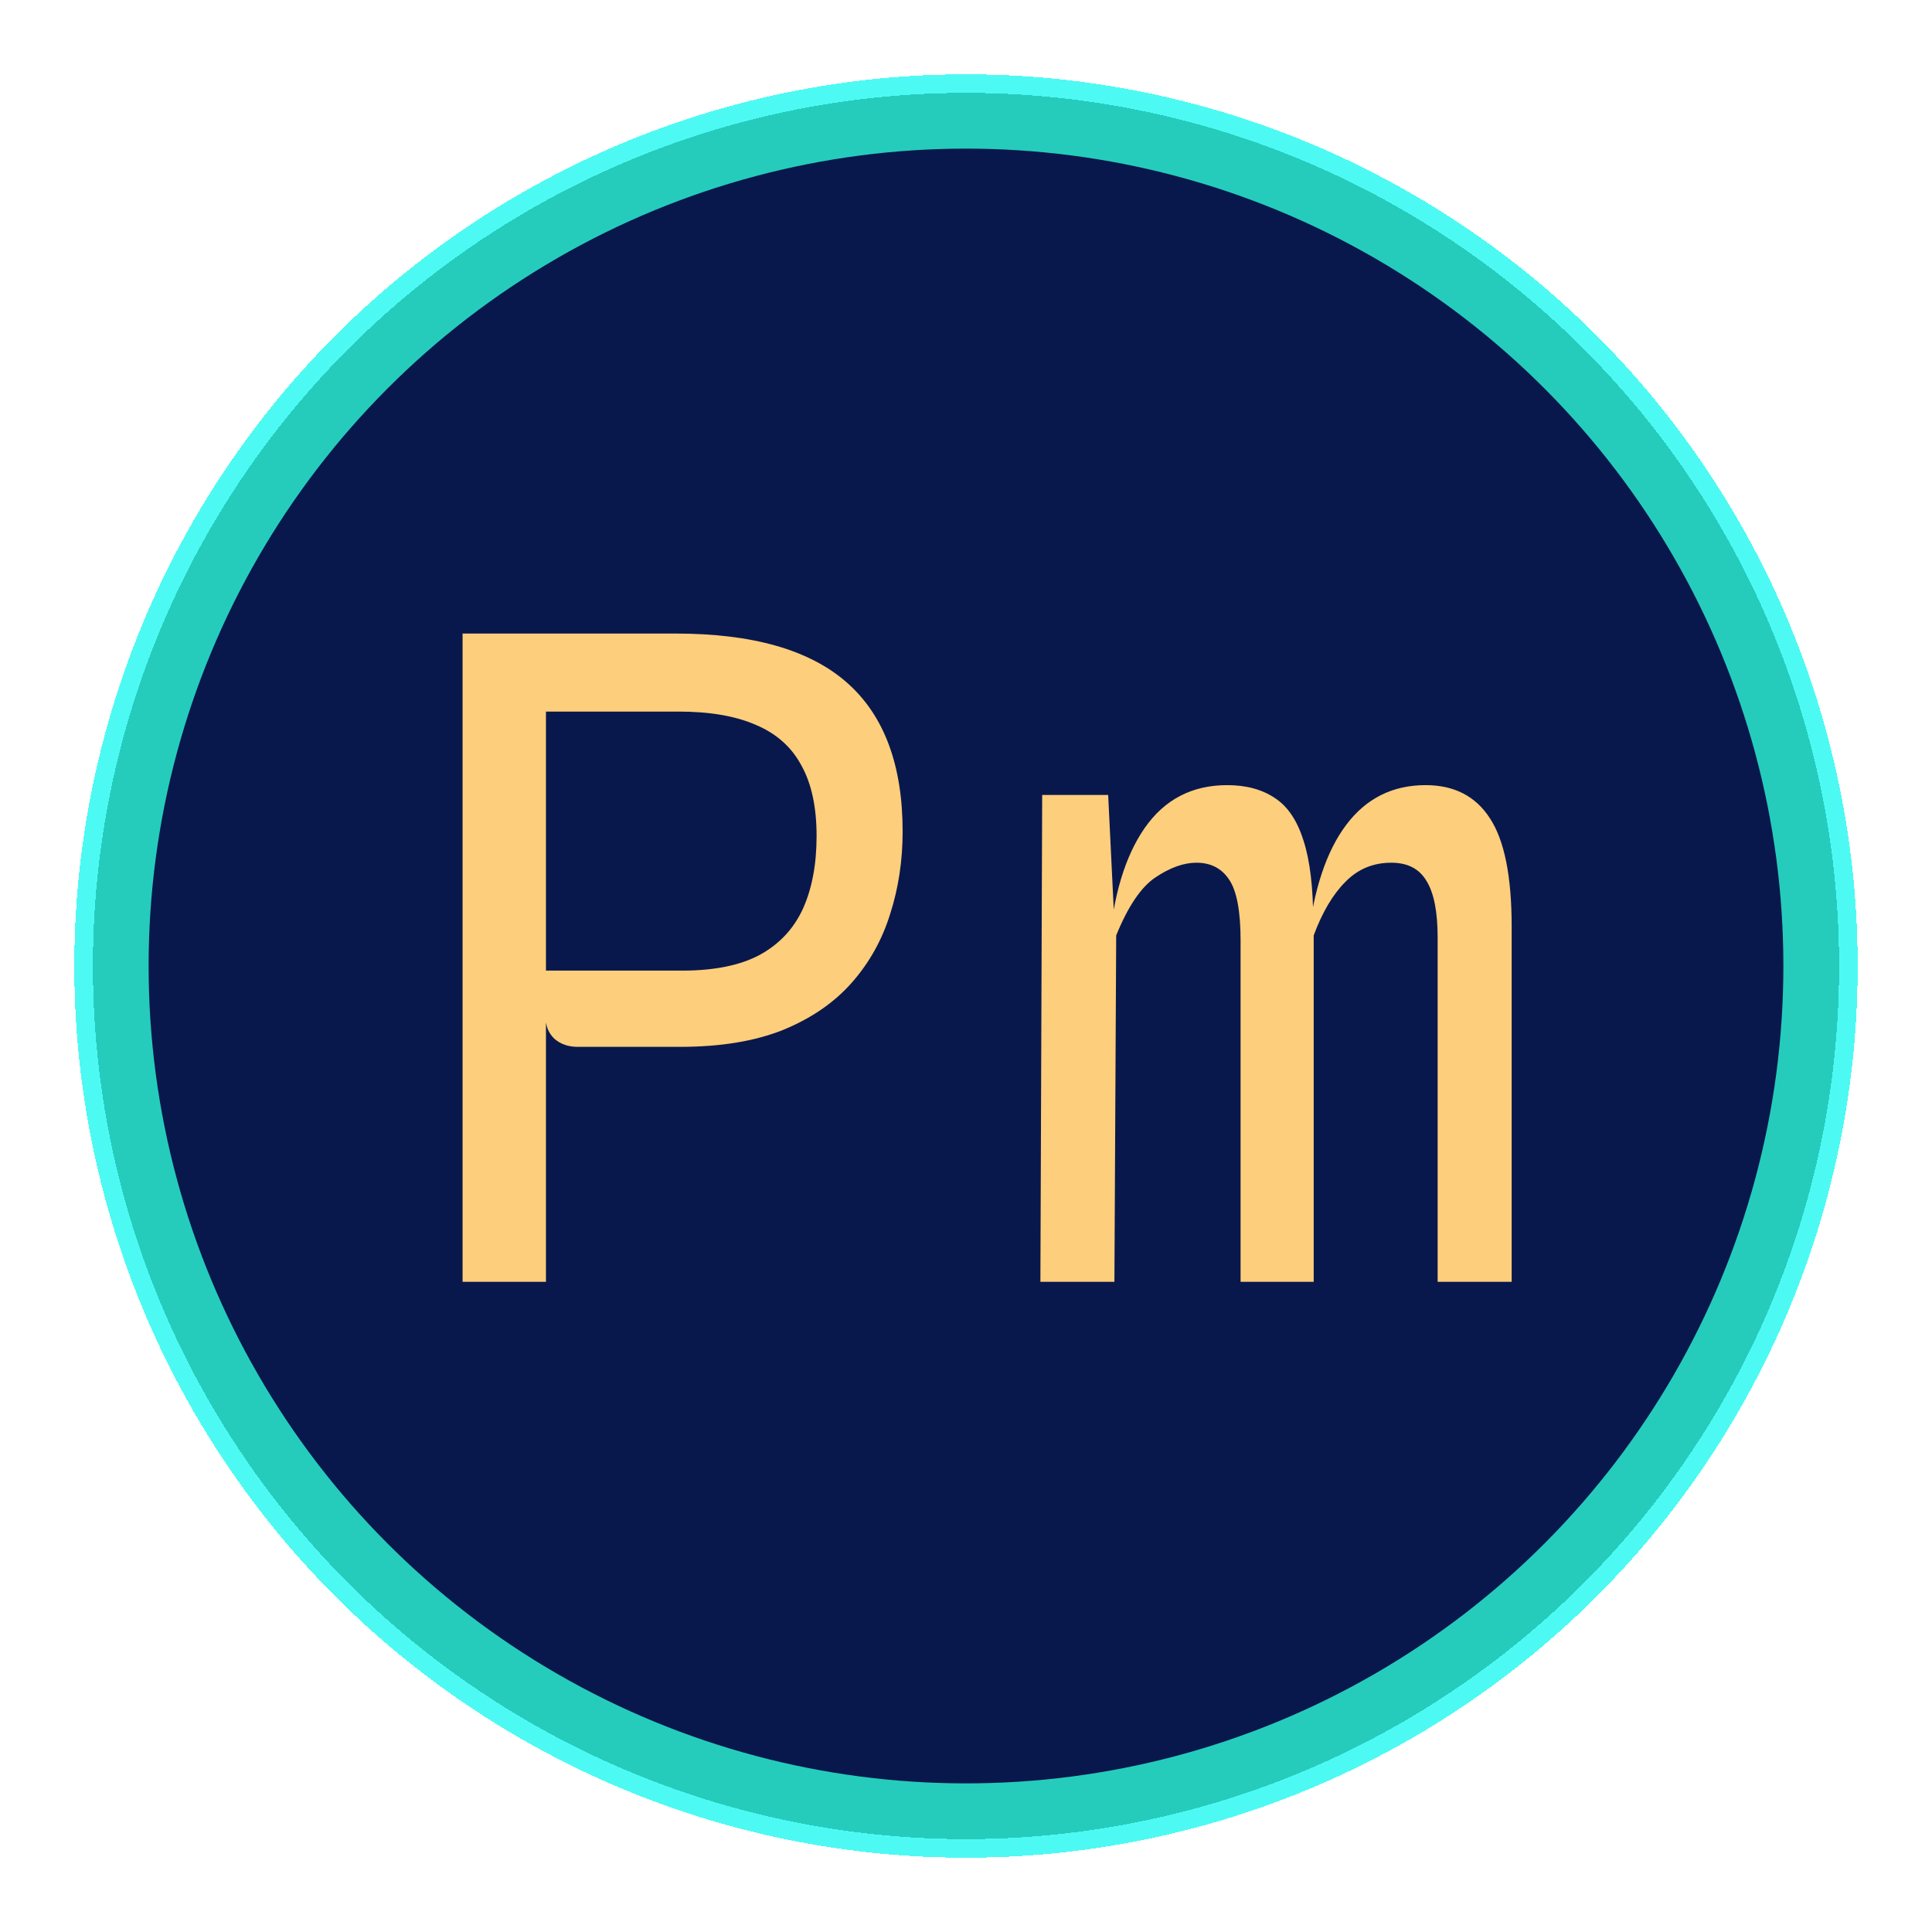 <svg width="104" height="104" viewBox="0 0 104 104" fill="none" xmlns="http://www.w3.org/2000/svg">
<g filter="url(#filter0_d_601_9)">
<circle cx="52" cy="48" r="48" fill="#02F9EE" fill-opacity="0.7" shape-rendering="crispEdges"/>
</g>
<g filter="url(#filter1_d_601_9)">
<circle cx="52" cy="48" r="47" fill="#14B8A6" fill-opacity="0.7" shape-rendering="crispEdges"/>
</g>
<g opacity="0.9" filter="url(#filter2_d_601_9)">
<circle cx="52" cy="48" r="44" fill="#050440"/>
</g>
<g filter="url(#filter3_d_601_9)">
<path d="M31.093 52.352C30.597 52.352 30.181 52.208 29.845 51.92C29.525 51.616 29.365 51.216 29.365 50.72L27.685 49.4L29.389 48.248H36.733C38.445 48.248 39.829 47.968 40.885 47.408C41.941 46.832 42.717 46.008 43.213 44.936C43.709 43.848 43.957 42.536 43.957 41C43.957 39.448 43.685 38.184 43.141 37.208C42.613 36.216 41.797 35.488 40.693 35.024C39.605 34.544 38.213 34.304 36.517 34.304H29.245L27.157 30.104C27.717 30.104 28.413 30.104 29.245 30.104C30.093 30.104 30.965 30.104 31.861 30.104C32.773 30.104 33.629 30.104 34.429 30.104C35.229 30.104 35.877 30.104 36.373 30.104C40.517 30.104 43.589 30.984 45.589 32.744C47.589 34.504 48.589 37.176 48.589 40.76C48.589 42.328 48.365 43.808 47.917 45.2C47.485 46.592 46.797 47.824 45.853 48.896C44.909 49.968 43.677 50.816 42.157 51.44C40.637 52.048 38.789 52.352 36.613 52.352H31.093ZM24.901 65V30.104H29.389V65H24.901Z" fill="#FDCE7C"/>
</g>
<g filter="url(#filter4_d_601_9)">
<path d="M56.005 65L56.101 38.792H59.653L60.037 46.664L59.701 46.928C59.925 44.208 60.565 42.088 61.621 40.568C62.693 39.032 64.173 38.264 66.061 38.264C67.085 38.264 67.941 38.496 68.629 38.96C69.317 39.408 69.829 40.168 70.165 41.24C70.517 42.312 70.693 43.792 70.693 45.68L70.717 45.872V65H66.781V46.64C66.781 45.072 66.581 43.984 66.181 43.376C65.781 42.752 65.189 42.44 64.405 42.44C63.717 42.44 62.981 42.704 62.197 43.232C61.429 43.744 60.725 44.784 60.085 46.352L59.989 65H56.005ZM77.389 65V46.472C77.389 45.08 77.189 44.064 76.789 43.424C76.405 42.768 75.773 42.44 74.893 42.44C73.917 42.44 73.093 42.784 72.421 43.472C71.749 44.144 71.181 45.104 70.717 46.352L70.189 47.864L70.405 46.616C70.709 43.896 71.397 41.824 72.469 40.4C73.541 38.976 74.965 38.264 76.741 38.264C78.277 38.264 79.429 38.856 80.197 40.04C80.981 41.224 81.373 43.168 81.373 45.872V65H77.389Z" fill="#FDCE7C"/>
</g>
<defs>
<filter id="filter0_d_601_9" x="0" y="0" width="104" height="104" filterUnits="userSpaceOnUse" color-interpolation-filters="sRGB">
<feFlood flood-opacity="0" result="BackgroundImageFix"/>
<feColorMatrix in="SourceAlpha" type="matrix" values="0 0 0 0 0 0 0 0 0 0 0 0 0 0 0 0 0 0 127 0" result="hardAlpha"/>
<feOffset dy="4"/>
<feGaussianBlur stdDeviation="2"/>
<feComposite in2="hardAlpha" operator="out"/>
<feColorMatrix type="matrix" values="0 0 0 0 0 0 0 0 0 0 0 0 0 0 0 0 0 0 0.25 0"/>
<feBlend mode="normal" in2="BackgroundImageFix" result="effect1_dropShadow_601_9"/>
<feBlend mode="normal" in="SourceGraphic" in2="effect1_dropShadow_601_9" result="shape"/>
</filter>
<filter id="filter1_d_601_9" x="1" y="1" width="102" height="102" filterUnits="userSpaceOnUse" color-interpolation-filters="sRGB">
<feFlood flood-opacity="0" result="BackgroundImageFix"/>
<feColorMatrix in="SourceAlpha" type="matrix" values="0 0 0 0 0 0 0 0 0 0 0 0 0 0 0 0 0 0 127 0" result="hardAlpha"/>
<feOffset dy="4"/>
<feGaussianBlur stdDeviation="2"/>
<feComposite in2="hardAlpha" operator="out"/>
<feColorMatrix type="matrix" values="0 0 0 0 0 0 0 0 0 0 0 0 0 0 0 0 0 0 0.25 0"/>
<feBlend mode="normal" in2="BackgroundImageFix" result="effect1_dropShadow_601_9"/>
<feBlend mode="normal" in="SourceGraphic" in2="effect1_dropShadow_601_9" result="shape"/>
</filter>
<filter id="filter2_d_601_9" x="4" y="4" width="96" height="96" filterUnits="userSpaceOnUse" color-interpolation-filters="sRGB">
<feFlood flood-opacity="0" result="BackgroundImageFix"/>
<feColorMatrix in="SourceAlpha" type="matrix" values="0 0 0 0 0 0 0 0 0 0 0 0 0 0 0 0 0 0 127 0" result="hardAlpha"/>
<feOffset dy="4"/>
<feGaussianBlur stdDeviation="2"/>
<feComposite in2="hardAlpha" operator="out"/>
<feColorMatrix type="matrix" values="0 0 0 0 0 0 0 0 0 0 0 0 0 0 0 0 0 0 0.25 0"/>
<feBlend mode="normal" in2="BackgroundImageFix" result="effect1_dropShadow_601_9"/>
<feBlend mode="normal" in="SourceGraphic" in2="effect1_dropShadow_601_9" result="shape"/>
</filter>
<filter id="filter3_d_601_9" x="20.901" y="30.104" width="31.688" height="42.896" filterUnits="userSpaceOnUse" color-interpolation-filters="sRGB">
<feFlood flood-opacity="0" result="BackgroundImageFix"/>
<feColorMatrix in="SourceAlpha" type="matrix" values="0 0 0 0 0 0 0 0 0 0 0 0 0 0 0 0 0 0 127 0" result="hardAlpha"/>
<feOffset dy="4"/>
<feGaussianBlur stdDeviation="2"/>
<feComposite in2="hardAlpha" operator="out"/>
<feColorMatrix type="matrix" values="0 0 0 0 0 0 0 0 0 0 0 0 0 0 0 0 0 0 0.25 0"/>
<feBlend mode="normal" in2="BackgroundImageFix" result="effect1_dropShadow_601_9"/>
<feBlend mode="normal" in="SourceGraphic" in2="effect1_dropShadow_601_9" result="shape"/>
</filter>
<filter id="filter4_d_601_9" x="52.005" y="38.264" width="33.368" height="34.736" filterUnits="userSpaceOnUse" color-interpolation-filters="sRGB">
<feFlood flood-opacity="0" result="BackgroundImageFix"/>
<feColorMatrix in="SourceAlpha" type="matrix" values="0 0 0 0 0 0 0 0 0 0 0 0 0 0 0 0 0 0 127 0" result="hardAlpha"/>
<feOffset dy="4"/>
<feGaussianBlur stdDeviation="2"/>
<feComposite in2="hardAlpha" operator="out"/>
<feColorMatrix type="matrix" values="0 0 0 0 0 0 0 0 0 0 0 0 0 0 0 0 0 0 0.25 0"/>
<feBlend mode="normal" in2="BackgroundImageFix" result="effect1_dropShadow_601_9"/>
<feBlend mode="normal" in="SourceGraphic" in2="effect1_dropShadow_601_9" result="shape"/>
</filter>
</defs>
</svg>
